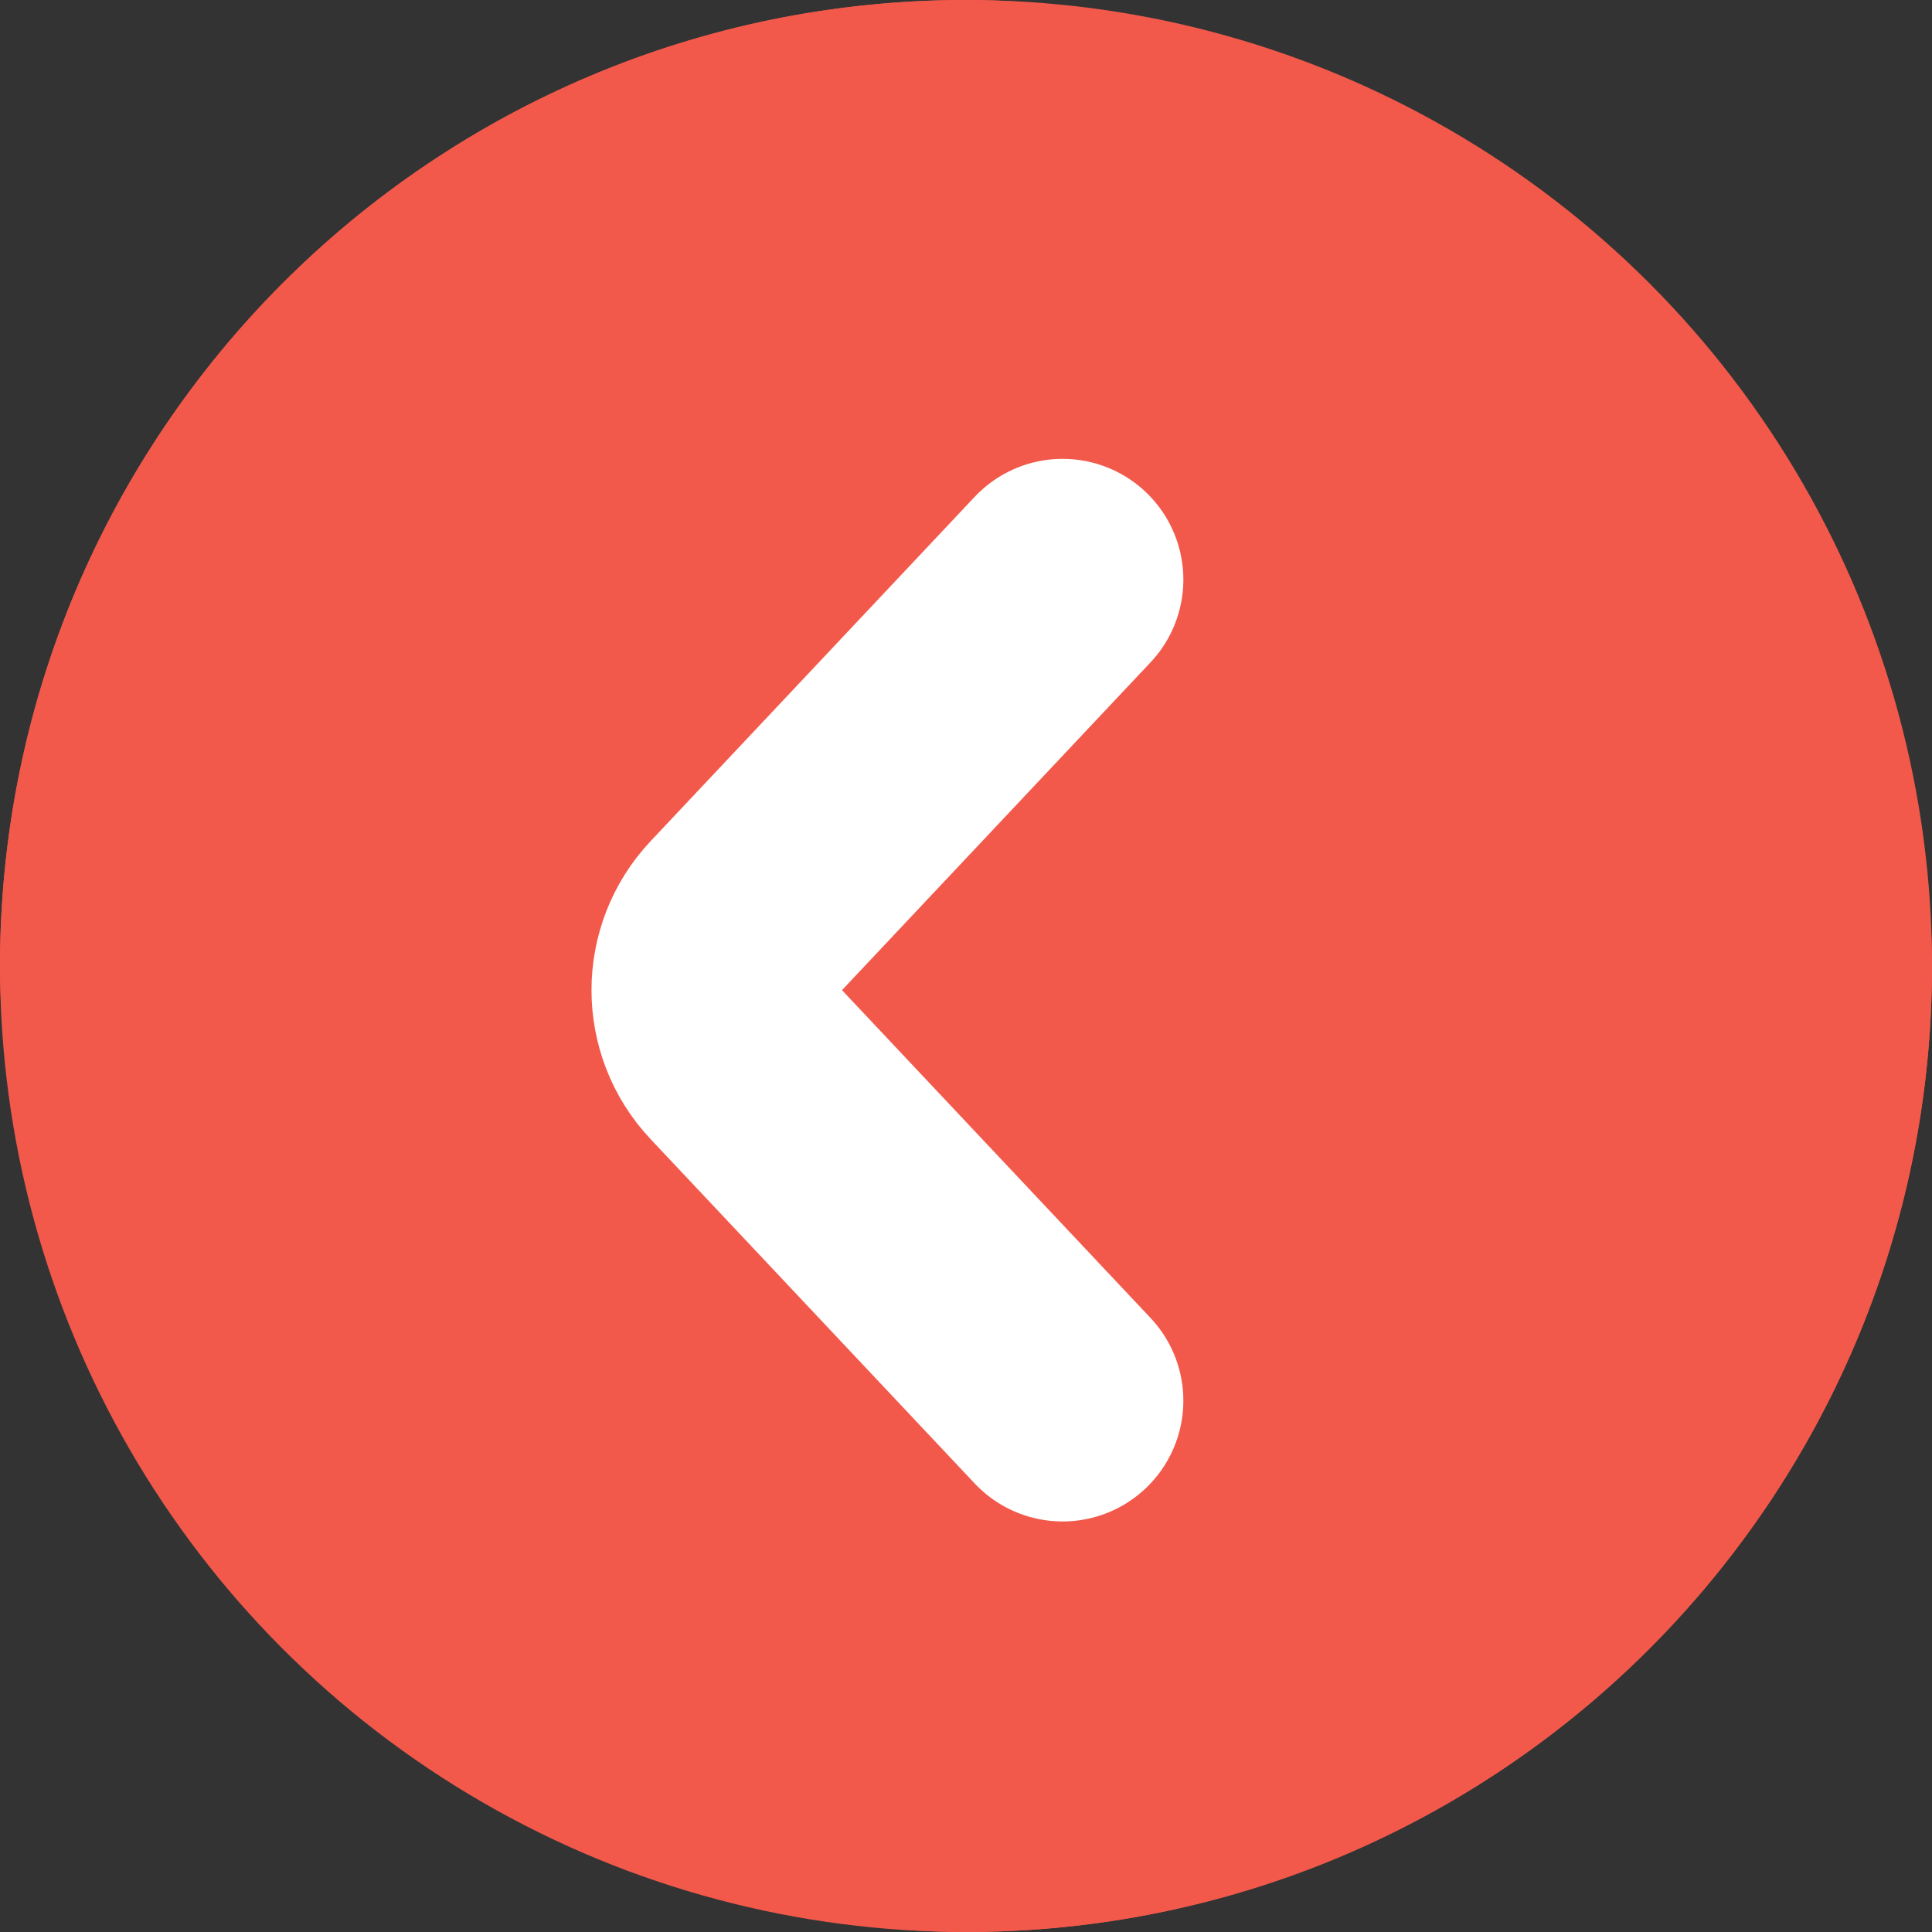 <svg width="40" height="40" viewBox="0 0 40 40" fill="none" xmlns="http://www.w3.org/2000/svg">
<rect x="0" y="0" width="40" height="40" fill="#333333" stroke="none"/>
<rect x="40" y="40" width="40" height="40" rx="20" transform="rotate(-180 40 40)" fill="#F2594B"/>
<circle cx="20" cy="20" r="20" transform="rotate(-180 20 20)" fill="#F2594B"/>
<path d="M22 12L15.29 19.129C14.565 19.899 14.565 21.101 15.29 21.871L22 29" stroke="white" stroke-width="5" stroke-linecap="round"/>
</svg>
